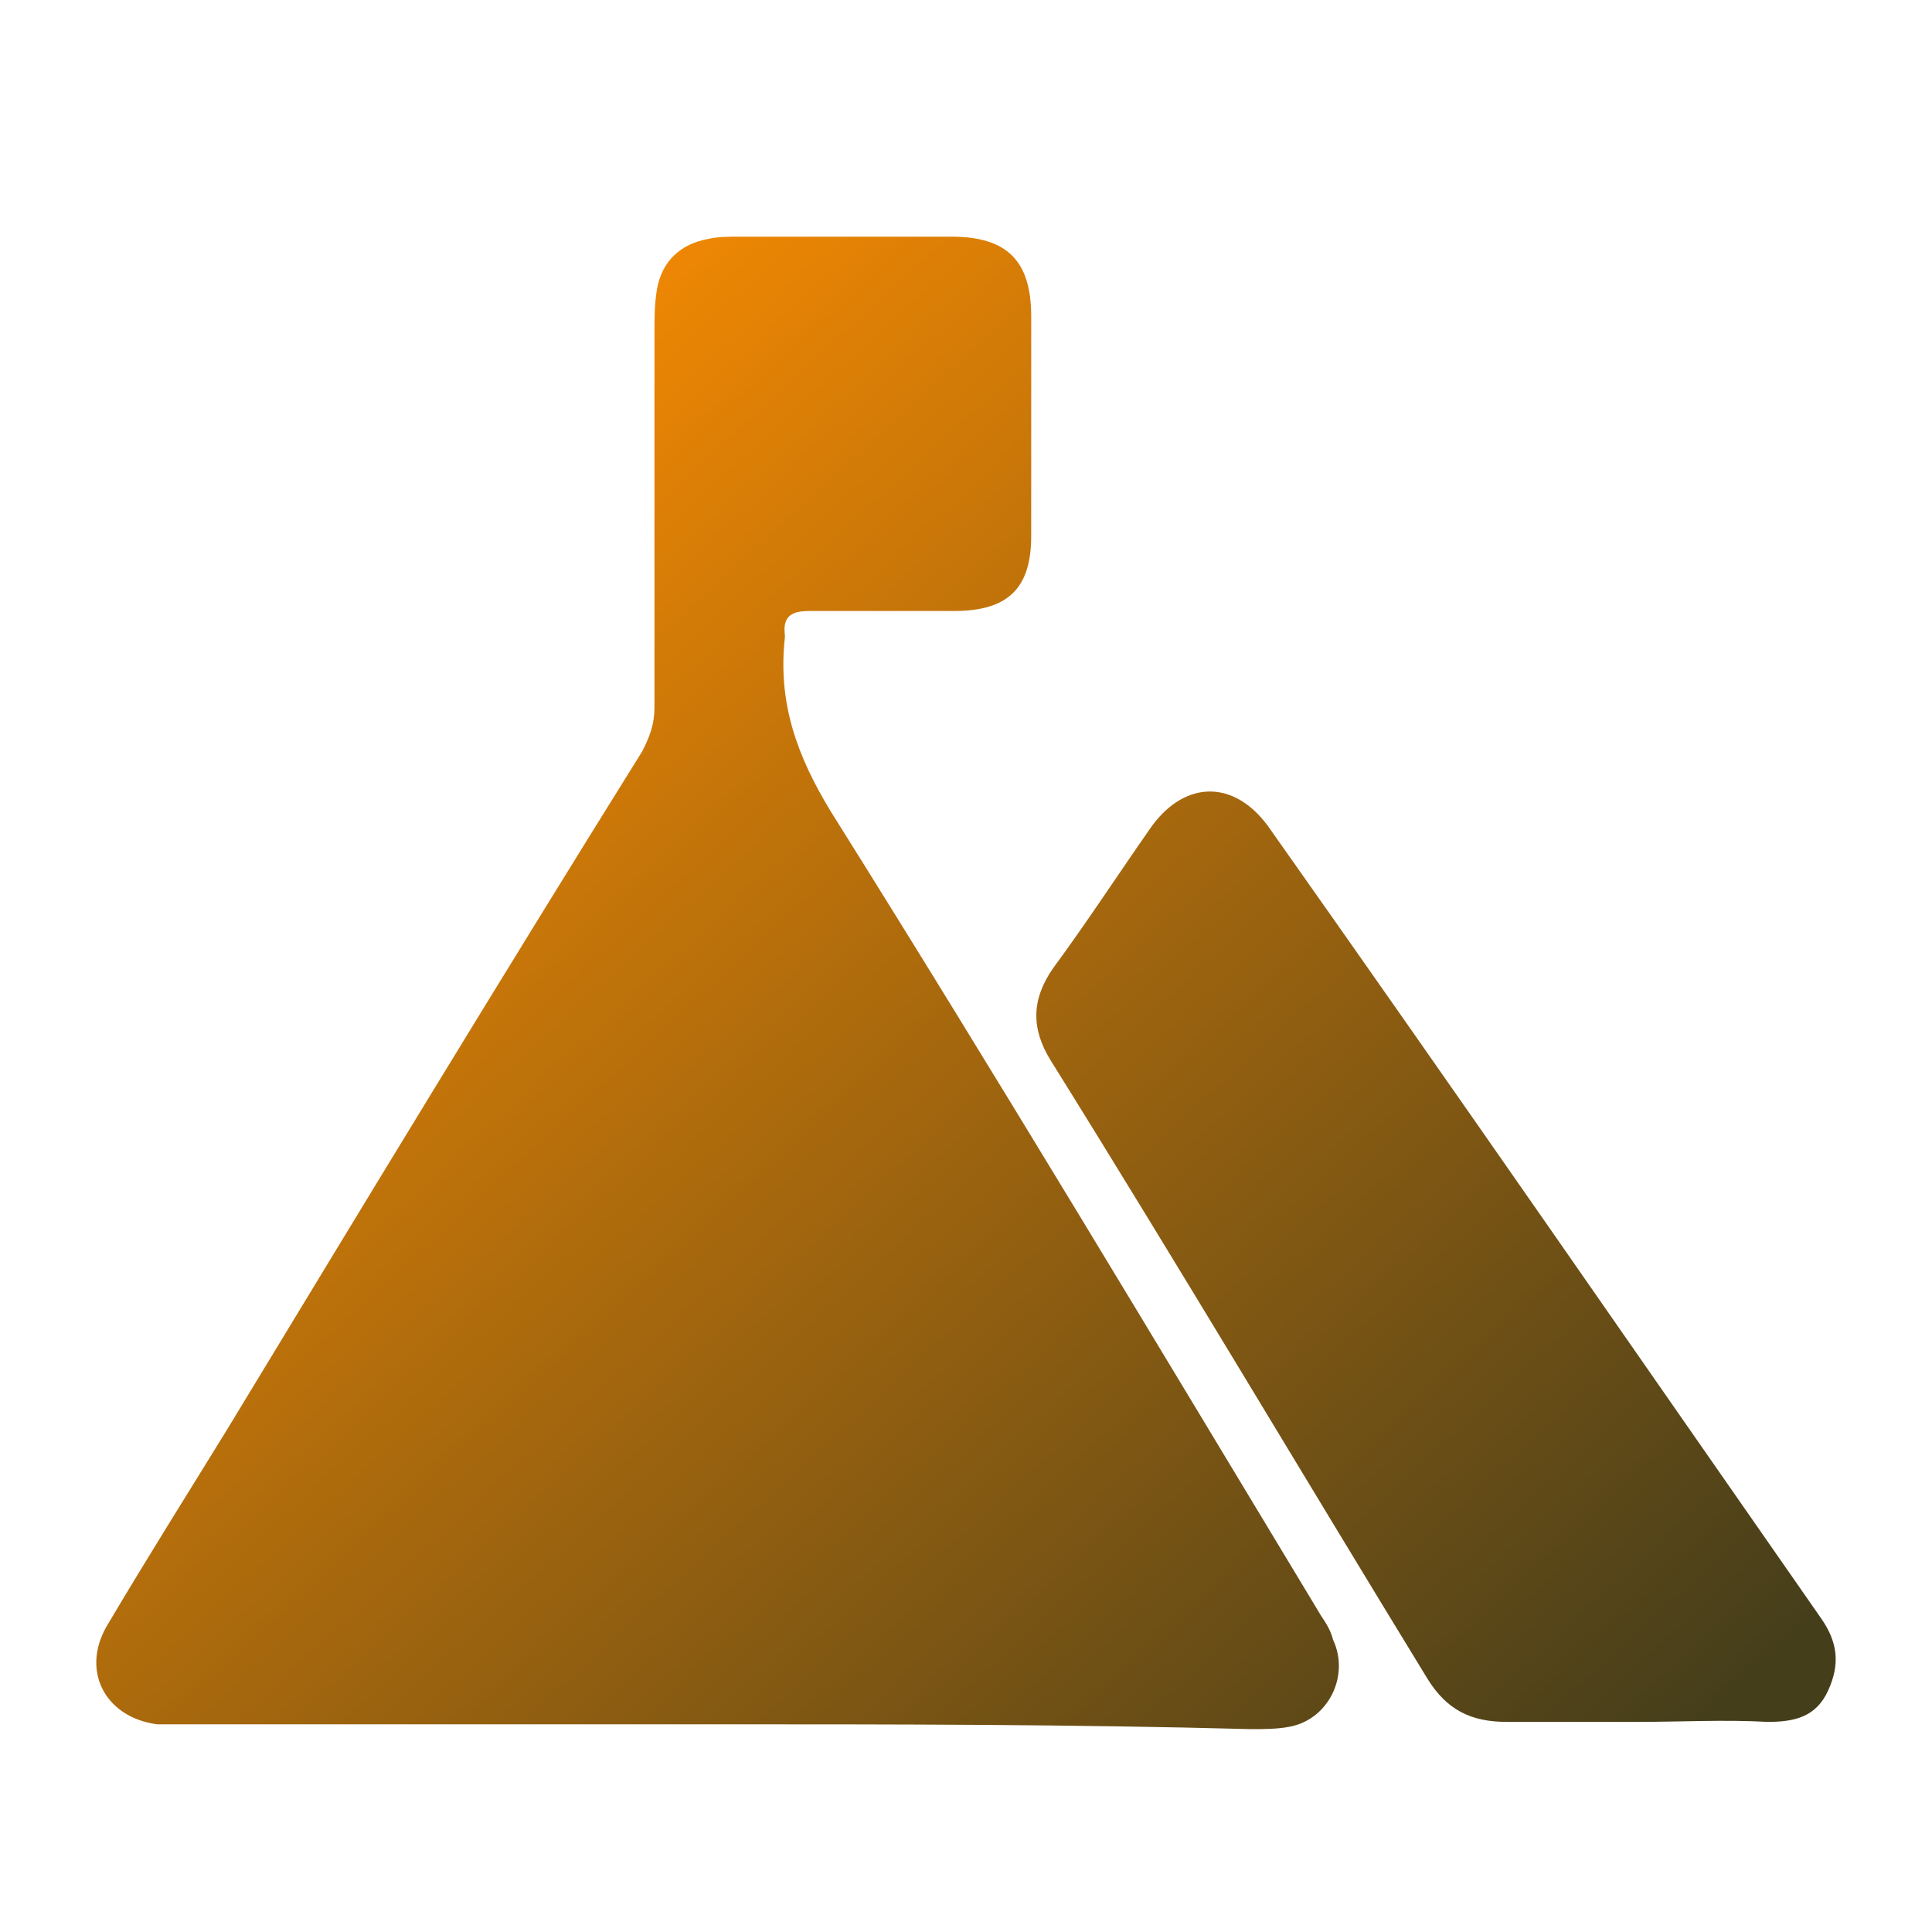 <?xml version="1.0" encoding="utf-8"?>
<!-- Generator: Adobe Illustrator 27.8.0, SVG Export Plug-In . SVG Version: 6.00 Build 0)  -->
<svg version="1.1" id="Layer_1" xmlns="http://www.w3.org/2000/svg" xmlns:xlink="http://www.w3.org/1999/xlink" x="0px" y="0px"
	 viewBox="0 0 80 80" style="enable-background:new 0 0 80 80;" xml:space="preserve">
<style type="text/css">
	.st0{fill:url(#SVGID_1_);}
	.st1{fill:url(#SVGID_00000164493596362642148250000013171982771528965776_);}
	.st2{fill:url(#SVGID_00000100366693765891177980000007347584346064465842_);}
	.st3{fill:url(#SVGID_00000131331511623043225930000006504331334297544379_);}
	.st4{fill:url(#SVGID_00000006682906087952621770000014308297530020738750_);}
	.st5{fill:url(#SVGID_00000145770007084709521290000012296390165337894316_);}
	.st6{fill:url(#SVGID_00000163767439662994555500000000577123308802586548_);}
	.st7{fill:url(#SVGID_00000096745957302288038130000009962245901841038002_);}
	.st8{fill:url(#SVGID_00000003065899949533834840000010556019716892113575_);}
	.st9{fill:url(#SVGID_00000077287627803586359590000013851683077078304153_);}
	.st10{fill:url(#SVGID_00000081605317973256466730000000300122936464517807_);}
	.st11{fill:url(#SVGID_00000079471325418337808700000013057254848681759641_);}
</style>
<g id="avV6GD.tif">
	<g>
		<linearGradient id="SVGID_1_" gradientUnits="userSpaceOnUse" x1="5.381" y1="20.886" x2="60.128" y2="80.744">
			<stop  offset="0" style="stop-color:#ff8e01"/>
			<stop  offset="1" style="stop-color:#453E1B"/>
		</linearGradient>
		<path class="st0" d="M29.7,71.4c-7.4,0-14.8,0-22.2,0c-0.3,0-0.7,0-1,0c-2.2-0.3-3.2-2.3-2-4.2c1.6-2.7,3.3-5.4,4.9-8
			c5.7-9.4,11.4-18.8,17.2-28.1c0.3-0.6,0.5-1.1,0.5-1.8c0-5.2,0-10.4,0-15.5c0-0.6,0-1.2,0.1-1.8c0.2-1.2,1-1.9,2.1-2.1
			c0.4-0.1,0.9-0.1,1.3-0.1c2.9,0,5.9,0,8.8,0c2.3,0,3.3,1,3.3,3.3c0,3,0,6.1,0,9.1c0,2.2-1,3.1-3.2,3.1c-2,0-4,0-6,0
			c-0.7,0-1.1,0.2-1,1c0,0,0,0.1,0,0.1c-0.3,2.7,0.5,4.9,1.9,7.2c6.9,11,13.6,22.2,20.3,33.3c0.2,0.3,0.4,0.6,0.5,1
			c0.7,1.5-0.2,3.3-1.8,3.6c-0.5,0.1-1.1,0.1-1.6,0.1C44.4,71.4,37.1,71.4,29.7,71.4z"/>
		
			<linearGradient id="SVGID_00000037677561273785273460000001486093784696591295_" gradientUnits="userSpaceOnUse" x1="17.482" y1="9.818" x2="72.23" y2="69.675">
			<stop  offset="0" style="stop-color:#ff8e01"/>
			<stop  offset="1" style="stop-color:#453E1B"/>
		</linearGradient>
		<path style="fill:url(#SVGID_00000037677561273785273460000001486093784696591295_);" d="M67.8,71.3c-1.8,0-3.6,0-5.4,0
			c-1.5,0-2.5-0.5-3.3-1.8c-5.2-8.5-10.3-17.1-15.6-25.6c-0.8-1.3-0.8-2.5,0.1-3.8c1.4-1.9,2.7-3.9,4.1-5.9c1.4-1.9,3.4-1.9,4.8,0
			C60.2,45.1,67.8,56.1,75.4,67c0.7,1,0.8,1.9,0.3,3c-0.5,1.1-1.4,1.3-2.5,1.3C71.4,71.2,69.6,71.3,67.8,71.3z"/>
	</g>
</g>
</svg>
